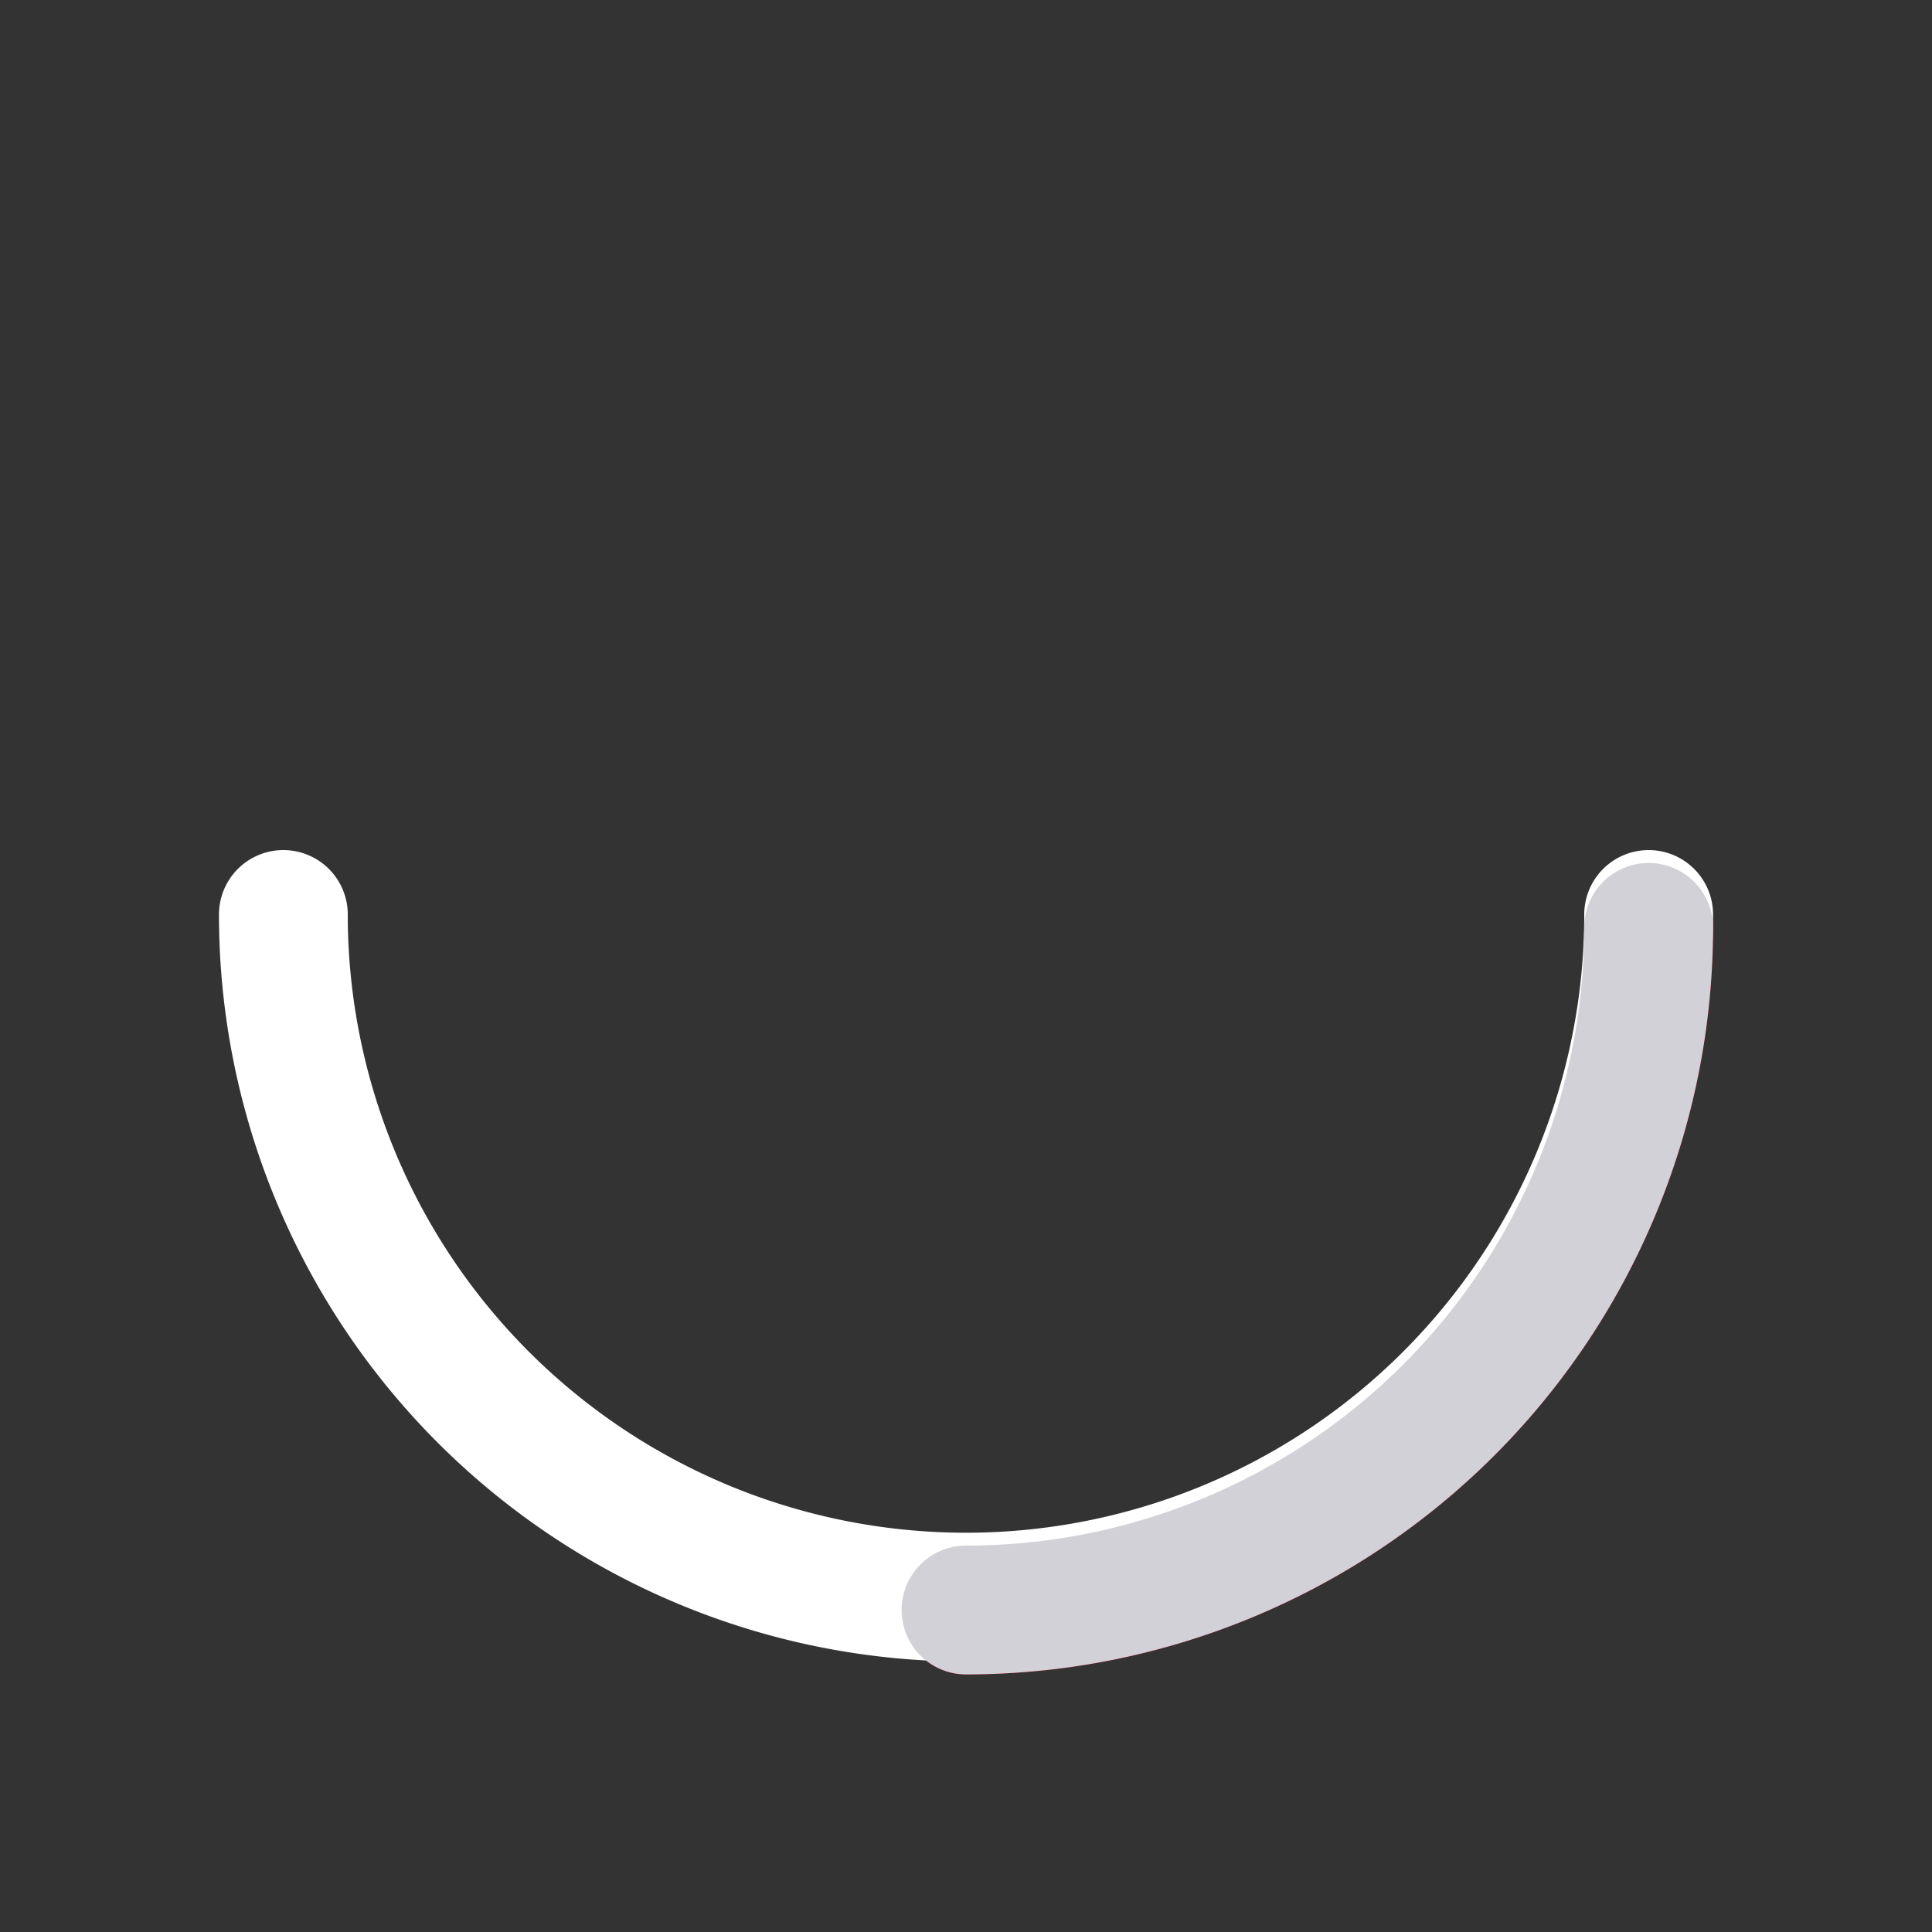 <svg xmlns="http://www.w3.org/2000/svg" viewBox="0 -50 150 150">
  <rect x="0" y="-50" width="150" height="150" fill="#333333" stroke="none"/>
  <path fill="none" stroke="#ec0016" stroke-linecap="round" stroke-width="10" d="M75 75a53 53 0 0 0 53-53">
    <animateTransform attributeName="transform" calcMode="spline" dur="2s" keySplines="0 0 .59 1; 0.42 0 1 1; 0 0 0 0" keyTimes="0;0.5;0.9;1" repeatCount="indefinite" type="rotate" values="0 75 22; -370 75 22; -360 75 22; -360 75 22"/>
  </path>
  <g>
    <path fill="none" stroke="#fff" stroke-linecap="round" stroke-width="10" d="M22 21a53 53 0 0 0 106 0"/>
    <path fill="none" stroke="#d2d1d8" stroke-linecap="round" stroke-width="10" d="M75 75a53 53 0 0 0 53-53"/>
    <animateTransform attributeName="transform" calcMode="spline" dur="2s" keySplines="0 0 .59 1; 0.42 0 1 1; 0 0 0 0" keyTimes="0;0.5;0.9;1" repeatCount="indefinite" type="rotate" values="0 75 22; 370 75 22; 360 75 22; 360 75 22"/>
  </g>
</svg>
